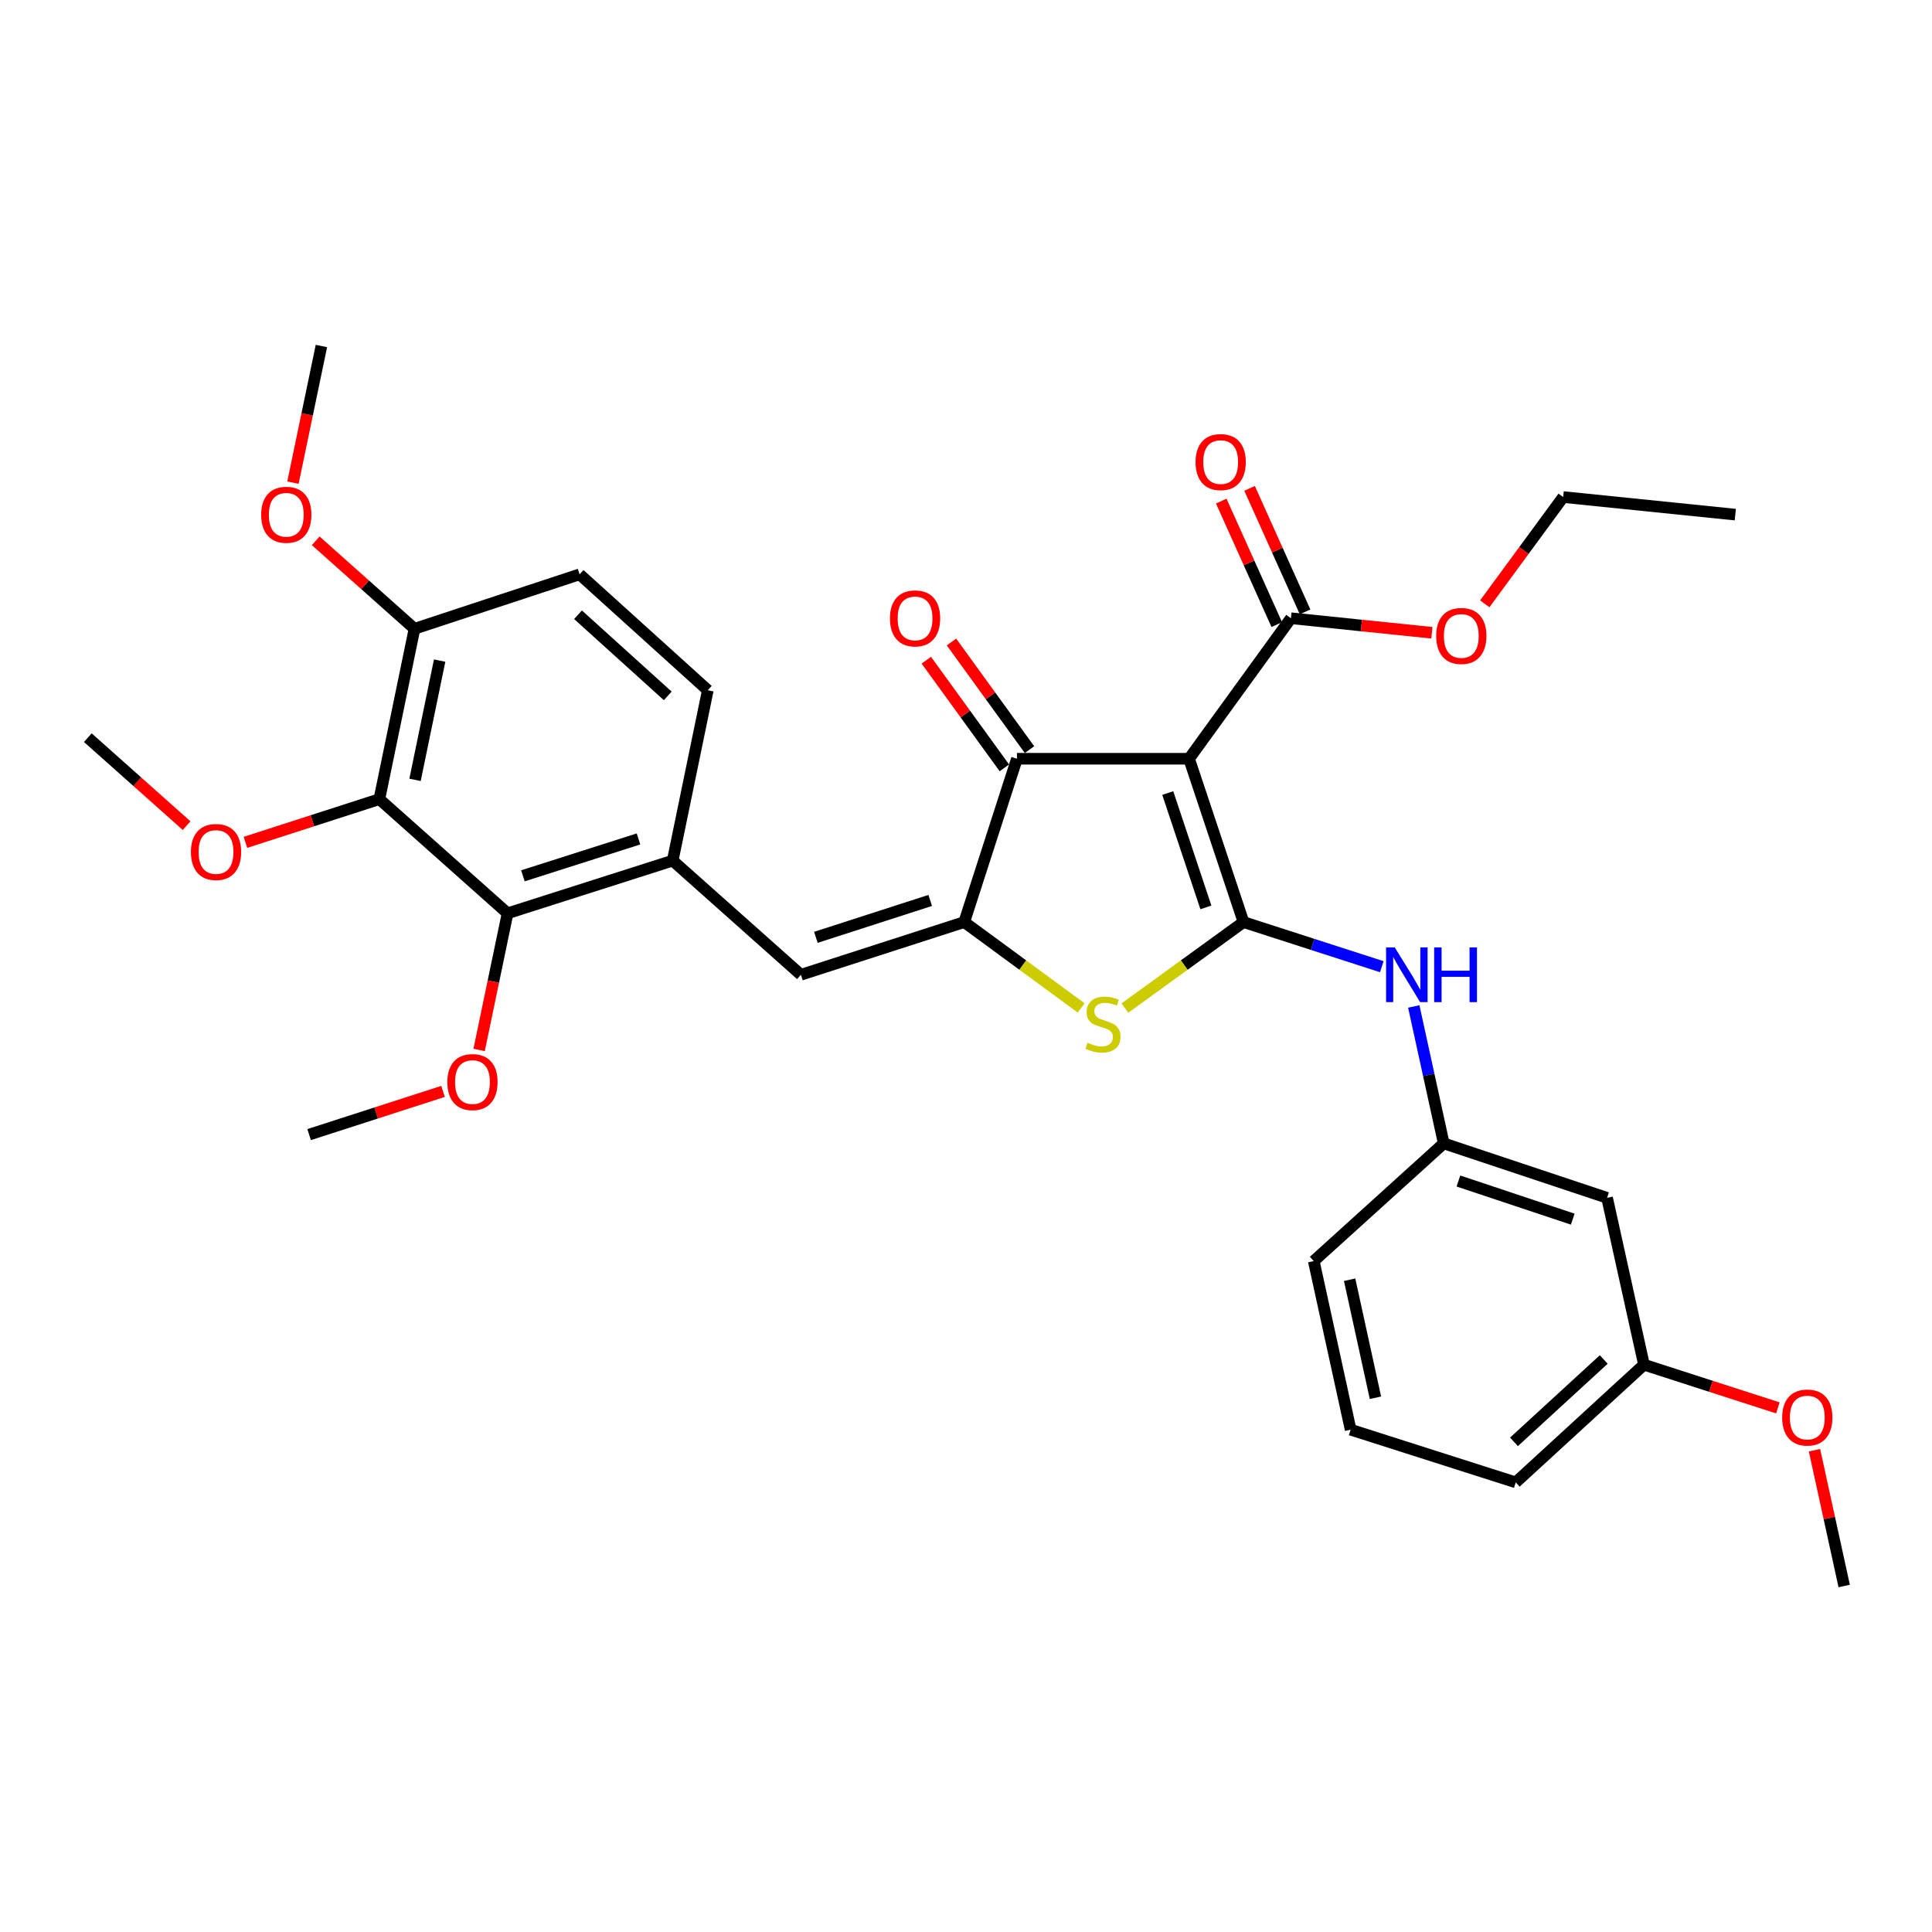 <?xml version='1.0' encoding='iso-8859-1'?>
<svg version='1.1' baseProfile='full'
              xmlns='http://www.w3.org/2000/svg'
                      xmlns:rdkit='http://www.rdkit.org/xml'
                      xmlns:xlink='http://www.w3.org/1999/xlink'
                  xml:space='preserve'
width='1000px' height='1000px' viewBox='0 0 1000 1000'>
<!-- END OF HEADER -->
<rect style='opacity:1.0;fill:#FFFFFF;stroke:none' width='1000' height='1000' x='0' y='0'> </rect>
<path class='bond-0' d='M 526.365,392.727 L 615.451,392.727' style='fill:none;fill-rule:evenodd;stroke:#000000;stroke-width:6px;stroke-linecap:butt;stroke-linejoin:miter;stroke-opacity:1' />
<path class='bond-1' d='M 526.365,392.727 L 499.089,477.269' style='fill:none;fill-rule:evenodd;stroke:#000000;stroke-width:6px;stroke-linecap:butt;stroke-linejoin:miter;stroke-opacity:1' />
<path class='bond-2' d='M 532.871,388.011 L 512.67,360.149' style='fill:none;fill-rule:evenodd;stroke:#000000;stroke-width:6px;stroke-linecap:butt;stroke-linejoin:miter;stroke-opacity:1' />
<path class='bond-2' d='M 512.67,360.149 L 492.47,332.287' style='fill:none;fill-rule:evenodd;stroke:#FF0000;stroke-width:6px;stroke-linecap:butt;stroke-linejoin:miter;stroke-opacity:1' />
<path class='bond-2' d='M 519.86,397.444 L 499.659,369.582' style='fill:none;fill-rule:evenodd;stroke:#000000;stroke-width:6px;stroke-linecap:butt;stroke-linejoin:miter;stroke-opacity:1' />
<path class='bond-2' d='M 499.659,369.582 L 479.459,341.72' style='fill:none;fill-rule:evenodd;stroke:#FF0000;stroke-width:6px;stroke-linecap:butt;stroke-linejoin:miter;stroke-opacity:1' />
<path class='bond-3' d='M 615.451,392.727 L 643.637,477.269' style='fill:none;fill-rule:evenodd;stroke:#000000;stroke-width:6px;stroke-linecap:butt;stroke-linejoin:miter;stroke-opacity:1' />
<path class='bond-3' d='M 604.433,410.491 L 624.164,469.67' style='fill:none;fill-rule:evenodd;stroke:#000000;stroke-width:6px;stroke-linecap:butt;stroke-linejoin:miter;stroke-opacity:1' />
<path class='bond-4' d='M 615.451,392.727 L 668.181,319.998' style='fill:none;fill-rule:evenodd;stroke:#000000;stroke-width:6px;stroke-linecap:butt;stroke-linejoin:miter;stroke-opacity:1' />
<path class='bond-5' d='M 643.637,477.269 L 612.936,499.528' style='fill:none;fill-rule:evenodd;stroke:#000000;stroke-width:6px;stroke-linecap:butt;stroke-linejoin:miter;stroke-opacity:1' />
<path class='bond-5' d='M 612.936,499.528 L 582.234,521.787' style='fill:none;fill-rule:evenodd;stroke:#CCCC00;stroke-width:6px;stroke-linecap:butt;stroke-linejoin:miter;stroke-opacity:1' />
<path class='bond-6' d='M 643.637,477.269 L 679.428,488.816' style='fill:none;fill-rule:evenodd;stroke:#000000;stroke-width:6px;stroke-linecap:butt;stroke-linejoin:miter;stroke-opacity:1' />
<path class='bond-6' d='M 679.428,488.816 L 715.218,500.363' style='fill:none;fill-rule:evenodd;stroke:#0000FF;stroke-width:6px;stroke-linecap:butt;stroke-linejoin:miter;stroke-opacity:1' />
<path class='bond-7' d='M 559.601,521.697 L 529.345,499.483' style='fill:none;fill-rule:evenodd;stroke:#CCCC00;stroke-width:6px;stroke-linecap:butt;stroke-linejoin:miter;stroke-opacity:1' />
<path class='bond-7' d='M 529.345,499.483 L 499.089,477.269' style='fill:none;fill-rule:evenodd;stroke:#000000;stroke-width:6px;stroke-linecap:butt;stroke-linejoin:miter;stroke-opacity:1' />
<path class='bond-8' d='M 499.089,477.269 L 414.548,504.544' style='fill:none;fill-rule:evenodd;stroke:#000000;stroke-width:6px;stroke-linecap:butt;stroke-linejoin:miter;stroke-opacity:1' />
<path class='bond-8' d='M 481.474,466.066 L 422.295,485.159' style='fill:none;fill-rule:evenodd;stroke:#000000;stroke-width:6px;stroke-linecap:butt;stroke-linejoin:miter;stroke-opacity:1' />
<path class='bond-9' d='M 668.181,319.998 L 704.665,323.758' style='fill:none;fill-rule:evenodd;stroke:#000000;stroke-width:6px;stroke-linecap:butt;stroke-linejoin:miter;stroke-opacity:1' />
<path class='bond-9' d='M 704.665,323.758 L 741.149,327.518' style='fill:none;fill-rule:evenodd;stroke:#FF0000;stroke-width:6px;stroke-linecap:butt;stroke-linejoin:miter;stroke-opacity:1' />
<path class='bond-10' d='M 675.51,316.704 L 661.143,284.739' style='fill:none;fill-rule:evenodd;stroke:#000000;stroke-width:6px;stroke-linecap:butt;stroke-linejoin:miter;stroke-opacity:1' />
<path class='bond-10' d='M 661.143,284.739 L 646.776,252.774' style='fill:none;fill-rule:evenodd;stroke:#FF0000;stroke-width:6px;stroke-linecap:butt;stroke-linejoin:miter;stroke-opacity:1' />
<path class='bond-10' d='M 660.852,323.292 L 646.485,291.327' style='fill:none;fill-rule:evenodd;stroke:#000000;stroke-width:6px;stroke-linecap:butt;stroke-linejoin:miter;stroke-opacity:1' />
<path class='bond-10' d='M 646.485,291.327 L 632.118,259.362' style='fill:none;fill-rule:evenodd;stroke:#FF0000;stroke-width:6px;stroke-linecap:butt;stroke-linejoin:miter;stroke-opacity:1' />
<path class='bond-11' d='M 196.36,413.637 L 214.546,325.453' style='fill:none;fill-rule:evenodd;stroke:#000000;stroke-width:6px;stroke-linecap:butt;stroke-linejoin:miter;stroke-opacity:1' />
<path class='bond-11' d='M 214.827,403.656 L 227.558,341.927' style='fill:none;fill-rule:evenodd;stroke:#000000;stroke-width:6px;stroke-linecap:butt;stroke-linejoin:miter;stroke-opacity:1' />
<path class='bond-12' d='M 196.36,413.637 L 262.723,472.724' style='fill:none;fill-rule:evenodd;stroke:#000000;stroke-width:6px;stroke-linecap:butt;stroke-linejoin:miter;stroke-opacity:1' />
<path class='bond-13' d='M 196.36,413.637 L 161.699,424.82' style='fill:none;fill-rule:evenodd;stroke:#000000;stroke-width:6px;stroke-linecap:butt;stroke-linejoin:miter;stroke-opacity:1' />
<path class='bond-13' d='M 161.699,424.82 L 127.039,436.002' style='fill:none;fill-rule:evenodd;stroke:#FF0000;stroke-width:6px;stroke-linecap:butt;stroke-linejoin:miter;stroke-opacity:1' />
<path class='bond-14' d='M 731.766,520.938 L 739.521,556.378' style='fill:none;fill-rule:evenodd;stroke:#0000FF;stroke-width:6px;stroke-linecap:butt;stroke-linejoin:miter;stroke-opacity:1' />
<path class='bond-14' d='M 739.521,556.378 L 747.276,591.818' style='fill:none;fill-rule:evenodd;stroke:#000000;stroke-width:6px;stroke-linecap:butt;stroke-linejoin:miter;stroke-opacity:1' />
<path class='bond-15' d='M 414.548,504.544 L 348.184,445.457' style='fill:none;fill-rule:evenodd;stroke:#000000;stroke-width:6px;stroke-linecap:butt;stroke-linejoin:miter;stroke-opacity:1' />
<path class='bond-16' d='M 214.546,325.453 L 299.999,297.275' style='fill:none;fill-rule:evenodd;stroke:#000000;stroke-width:6px;stroke-linecap:butt;stroke-linejoin:miter;stroke-opacity:1' />
<path class='bond-17' d='M 214.546,325.453 L 188.975,302.686' style='fill:none;fill-rule:evenodd;stroke:#000000;stroke-width:6px;stroke-linecap:butt;stroke-linejoin:miter;stroke-opacity:1' />
<path class='bond-17' d='M 188.975,302.686 L 163.404,279.918' style='fill:none;fill-rule:evenodd;stroke:#FF0000;stroke-width:6px;stroke-linecap:butt;stroke-linejoin:miter;stroke-opacity:1' />
<path class='bond-18' d='M 299.999,297.275 L 366.362,357.273' style='fill:none;fill-rule:evenodd;stroke:#000000;stroke-width:6px;stroke-linecap:butt;stroke-linejoin:miter;stroke-opacity:1' />
<path class='bond-18' d='M 299.175,318.196 L 345.63,360.195' style='fill:none;fill-rule:evenodd;stroke:#000000;stroke-width:6px;stroke-linecap:butt;stroke-linejoin:miter;stroke-opacity:1' />
<path class='bond-19' d='M 850.915,706.367 L 784.543,767.276' style='fill:none;fill-rule:evenodd;stroke:#000000;stroke-width:6px;stroke-linecap:butt;stroke-linejoin:miter;stroke-opacity:1' />
<path class='bond-19' d='M 830.094,703.663 L 783.633,746.299' style='fill:none;fill-rule:evenodd;stroke:#000000;stroke-width:6px;stroke-linecap:butt;stroke-linejoin:miter;stroke-opacity:1' />
<path class='bond-20' d='M 850.915,706.367 L 831.818,620.004' style='fill:none;fill-rule:evenodd;stroke:#000000;stroke-width:6px;stroke-linecap:butt;stroke-linejoin:miter;stroke-opacity:1' />
<path class='bond-21' d='M 850.915,706.367 L 885.576,717.546' style='fill:none;fill-rule:evenodd;stroke:#000000;stroke-width:6px;stroke-linecap:butt;stroke-linejoin:miter;stroke-opacity:1' />
<path class='bond-21' d='M 885.576,717.546 L 920.236,728.725' style='fill:none;fill-rule:evenodd;stroke:#FF0000;stroke-width:6px;stroke-linecap:butt;stroke-linejoin:miter;stroke-opacity:1' />
<path class='bond-22' d='M 784.543,767.276 L 699.091,740' style='fill:none;fill-rule:evenodd;stroke:#000000;stroke-width:6px;stroke-linecap:butt;stroke-linejoin:miter;stroke-opacity:1' />
<path class='bond-23' d='M 768.515,312.539 L 788.805,284.904' style='fill:none;fill-rule:evenodd;stroke:#FF0000;stroke-width:6px;stroke-linecap:butt;stroke-linejoin:miter;stroke-opacity:1' />
<path class='bond-23' d='M 788.805,284.904 L 809.096,257.268' style='fill:none;fill-rule:evenodd;stroke:#000000;stroke-width:6px;stroke-linecap:butt;stroke-linejoin:miter;stroke-opacity:1' />
<path class='bond-24' d='M 809.096,257.268 L 898.181,266.366' style='fill:none;fill-rule:evenodd;stroke:#000000;stroke-width:6px;stroke-linecap:butt;stroke-linejoin:miter;stroke-opacity:1' />
<path class='bond-25' d='M 699.091,740 L 680.002,652.726' style='fill:none;fill-rule:evenodd;stroke:#000000;stroke-width:6px;stroke-linecap:butt;stroke-linejoin:miter;stroke-opacity:1' />
<path class='bond-25' d='M 711.927,723.475 L 698.565,662.384' style='fill:none;fill-rule:evenodd;stroke:#000000;stroke-width:6px;stroke-linecap:butt;stroke-linejoin:miter;stroke-opacity:1' />
<path class='bond-26' d='M 680.002,652.726 L 747.276,591.818' style='fill:none;fill-rule:evenodd;stroke:#000000;stroke-width:6px;stroke-linecap:butt;stroke-linejoin:miter;stroke-opacity:1' />
<path class='bond-27' d='M 747.276,591.818 L 831.818,620.004' style='fill:none;fill-rule:evenodd;stroke:#000000;stroke-width:6px;stroke-linecap:butt;stroke-linejoin:miter;stroke-opacity:1' />
<path class='bond-27' d='M 754.875,611.292 L 814.054,631.022' style='fill:none;fill-rule:evenodd;stroke:#000000;stroke-width:6px;stroke-linecap:butt;stroke-linejoin:miter;stroke-opacity:1' />
<path class='bond-28' d='M 939.174,750.628 L 946.86,785.768' style='fill:none;fill-rule:evenodd;stroke:#FF0000;stroke-width:6px;stroke-linecap:butt;stroke-linejoin:miter;stroke-opacity:1' />
<path class='bond-28' d='M 946.86,785.768 L 954.545,820.908' style='fill:none;fill-rule:evenodd;stroke:#000000;stroke-width:6px;stroke-linecap:butt;stroke-linejoin:miter;stroke-opacity:1' />
<path class='bond-29' d='M 366.362,357.273 L 348.184,445.457' style='fill:none;fill-rule:evenodd;stroke:#000000;stroke-width:6px;stroke-linecap:butt;stroke-linejoin:miter;stroke-opacity:1' />
<path class='bond-30' d='M 348.184,445.457 L 262.723,472.724' style='fill:none;fill-rule:evenodd;stroke:#000000;stroke-width:6px;stroke-linecap:butt;stroke-linejoin:miter;stroke-opacity:1' />
<path class='bond-30' d='M 330.48,434.237 L 270.657,453.324' style='fill:none;fill-rule:evenodd;stroke:#000000;stroke-width:6px;stroke-linecap:butt;stroke-linejoin:miter;stroke-opacity:1' />
<path class='bond-31' d='M 262.723,472.724 L 255.358,508.087' style='fill:none;fill-rule:evenodd;stroke:#000000;stroke-width:6px;stroke-linecap:butt;stroke-linejoin:miter;stroke-opacity:1' />
<path class='bond-31' d='M 255.358,508.087 L 247.992,543.449' style='fill:none;fill-rule:evenodd;stroke:#FF0000;stroke-width:6px;stroke-linecap:butt;stroke-linejoin:miter;stroke-opacity:1' />
<path class='bond-32' d='M 96.597,427.358 L 71.026,404.588' style='fill:none;fill-rule:evenodd;stroke:#FF0000;stroke-width:6px;stroke-linecap:butt;stroke-linejoin:miter;stroke-opacity:1' />
<path class='bond-32' d='M 71.026,404.588 L 45.455,381.817' style='fill:none;fill-rule:evenodd;stroke:#000000;stroke-width:6px;stroke-linecap:butt;stroke-linejoin:miter;stroke-opacity:1' />
<path class='bond-33' d='M 151.63,249.817 L 158.995,214.455' style='fill:none;fill-rule:evenodd;stroke:#FF0000;stroke-width:6px;stroke-linecap:butt;stroke-linejoin:miter;stroke-opacity:1' />
<path class='bond-33' d='M 158.995,214.455 L 166.361,179.092' style='fill:none;fill-rule:evenodd;stroke:#000000;stroke-width:6px;stroke-linecap:butt;stroke-linejoin:miter;stroke-opacity:1' />
<path class='bond-34' d='M 229.324,564.908 L 194.66,576.091' style='fill:none;fill-rule:evenodd;stroke:#FF0000;stroke-width:6px;stroke-linecap:butt;stroke-linejoin:miter;stroke-opacity:1' />
<path class='bond-34' d='M 194.66,576.091 L 159.995,587.274' style='fill:none;fill-rule:evenodd;stroke:#000000;stroke-width:6px;stroke-linecap:butt;stroke-linejoin:miter;stroke-opacity:1' />
<path  class='atom-3' d='M 562.908 539.719
Q 563.228 539.839, 564.548 540.399
Q 565.868 540.959, 567.308 541.319
Q 568.788 541.639, 570.228 541.639
Q 572.908 541.639, 574.468 540.359
Q 576.028 539.039, 576.028 536.759
Q 576.028 535.199, 575.228 534.239
Q 574.468 533.279, 573.268 532.759
Q 572.068 532.239, 570.068 531.639
Q 567.548 530.879, 566.028 530.159
Q 564.548 529.439, 563.468 527.919
Q 562.428 526.399, 562.428 523.839
Q 562.428 520.279, 564.828 518.079
Q 567.268 515.879, 572.068 515.879
Q 575.348 515.879, 579.068 517.439
L 578.148 520.519
Q 574.748 519.119, 572.188 519.119
Q 569.428 519.119, 567.908 520.279
Q 566.388 521.399, 566.428 523.359
Q 566.428 524.879, 567.188 525.799
Q 567.988 526.719, 569.108 527.239
Q 570.268 527.759, 572.188 528.359
Q 574.748 529.159, 576.268 529.959
Q 577.788 530.759, 578.868 532.399
Q 579.988 533.999, 579.988 536.759
Q 579.988 540.679, 577.348 542.799
Q 574.748 544.879, 570.388 544.879
Q 567.868 544.879, 565.948 544.319
Q 564.068 543.799, 561.828 542.879
L 562.908 539.719
' fill='#CCCC00'/>
<path  class='atom-5' d='M 460.635 320.078
Q 460.635 313.278, 463.995 309.478
Q 467.355 305.678, 473.635 305.678
Q 479.915 305.678, 483.275 309.478
Q 486.635 313.278, 486.635 320.078
Q 486.635 326.958, 483.235 330.878
Q 479.835 334.758, 473.635 334.758
Q 467.395 334.758, 463.995 330.878
Q 460.635 326.998, 460.635 320.078
M 473.635 331.558
Q 477.955 331.558, 480.275 328.678
Q 482.635 325.758, 482.635 320.078
Q 482.635 314.518, 480.275 311.718
Q 477.955 308.878, 473.635 308.878
Q 469.315 308.878, 466.955 311.678
Q 464.635 314.478, 464.635 320.078
Q 464.635 325.798, 466.955 328.678
Q 469.315 331.558, 473.635 331.558
' fill='#FF0000'/>
<path  class='atom-8' d='M 618.816 239.17
Q 618.816 232.37, 622.176 228.57
Q 625.536 224.77, 631.816 224.77
Q 638.096 224.77, 641.456 228.57
Q 644.816 232.37, 644.816 239.17
Q 644.816 246.05, 641.416 249.97
Q 638.016 253.85, 631.816 253.85
Q 625.576 253.85, 622.176 249.97
Q 618.816 246.09, 618.816 239.17
M 631.816 250.65
Q 636.136 250.65, 638.456 247.77
Q 640.816 244.85, 640.816 239.17
Q 640.816 233.61, 638.456 230.81
Q 636.136 227.97, 631.816 227.97
Q 627.496 227.97, 625.136 230.77
Q 622.816 233.57, 622.816 239.17
Q 622.816 244.89, 625.136 247.77
Q 627.496 250.65, 631.816 250.65
' fill='#FF0000'/>
<path  class='atom-9' d='M 721.919 490.384
L 731.199 505.384
Q 732.119 506.864, 733.599 509.544
Q 735.079 512.224, 735.159 512.384
L 735.159 490.384
L 738.919 490.384
L 738.919 518.704
L 735.039 518.704
L 725.079 502.304
Q 723.919 500.384, 722.679 498.184
Q 721.479 495.984, 721.119 495.304
L 721.119 518.704
L 717.439 518.704
L 717.439 490.384
L 721.919 490.384
' fill='#0000FF'/>
<path  class='atom-9' d='M 742.319 490.384
L 746.159 490.384
L 746.159 502.424
L 760.639 502.424
L 760.639 490.384
L 764.479 490.384
L 764.479 518.704
L 760.639 518.704
L 760.639 505.624
L 746.159 505.624
L 746.159 518.704
L 742.319 518.704
L 742.319 490.384
' fill='#0000FF'/>
<path  class='atom-15' d='M 743.365 329.167
Q 743.365 322.367, 746.725 318.567
Q 750.085 314.767, 756.365 314.767
Q 762.645 314.767, 766.005 318.567
Q 769.365 322.367, 769.365 329.167
Q 769.365 336.047, 765.965 339.967
Q 762.565 343.847, 756.365 343.847
Q 750.125 343.847, 746.725 339.967
Q 743.365 336.087, 743.365 329.167
M 756.365 340.647
Q 760.685 340.647, 763.005 337.767
Q 765.365 334.847, 765.365 329.167
Q 765.365 323.607, 763.005 320.807
Q 760.685 317.967, 756.365 317.967
Q 752.045 317.967, 749.685 320.767
Q 747.365 323.567, 747.365 329.167
Q 747.365 334.887, 749.685 337.767
Q 752.045 340.647, 756.365 340.647
' fill='#FF0000'/>
<path  class='atom-22' d='M 922.457 733.714
Q 922.457 726.914, 925.817 723.114
Q 929.177 719.314, 935.457 719.314
Q 941.737 719.314, 945.097 723.114
Q 948.457 726.914, 948.457 733.714
Q 948.457 740.594, 945.057 744.514
Q 941.657 748.394, 935.457 748.394
Q 929.217 748.394, 925.817 744.514
Q 922.457 740.634, 922.457 733.714
M 935.457 745.194
Q 939.777 745.194, 942.097 742.314
Q 944.457 739.394, 944.457 733.714
Q 944.457 728.154, 942.097 725.354
Q 939.777 722.514, 935.457 722.514
Q 931.137 722.514, 928.777 725.314
Q 926.457 728.114, 926.457 733.714
Q 926.457 739.434, 928.777 742.314
Q 931.137 745.194, 935.457 745.194
' fill='#FF0000'/>
<path  class='atom-27' d='M 98.818 440.993
Q 98.818 434.193, 102.178 430.393
Q 105.538 426.593, 111.818 426.593
Q 118.098 426.593, 121.458 430.393
Q 124.818 434.193, 124.818 440.993
Q 124.818 447.873, 121.418 451.793
Q 118.018 455.673, 111.818 455.673
Q 105.578 455.673, 102.178 451.793
Q 98.818 447.913, 98.818 440.993
M 111.818 452.473
Q 116.138 452.473, 118.458 449.593
Q 120.818 446.673, 120.818 440.993
Q 120.818 435.433, 118.458 432.633
Q 116.138 429.793, 111.818 429.793
Q 107.498 429.793, 105.138 432.593
Q 102.818 435.393, 102.818 440.993
Q 102.818 446.713, 105.138 449.593
Q 107.498 452.473, 111.818 452.473
' fill='#FF0000'/>
<path  class='atom-29' d='M 135.183 266.446
Q 135.183 259.646, 138.543 255.846
Q 141.903 252.046, 148.183 252.046
Q 154.463 252.046, 157.823 255.846
Q 161.183 259.646, 161.183 266.446
Q 161.183 273.326, 157.783 277.246
Q 154.383 281.126, 148.183 281.126
Q 141.943 281.126, 138.543 277.246
Q 135.183 273.366, 135.183 266.446
M 148.183 277.926
Q 152.503 277.926, 154.823 275.046
Q 157.183 272.126, 157.183 266.446
Q 157.183 260.886, 154.823 258.086
Q 152.503 255.246, 148.183 255.246
Q 143.863 255.246, 141.503 258.046
Q 139.183 260.846, 139.183 266.446
Q 139.183 272.166, 141.503 275.046
Q 143.863 277.926, 148.183 277.926
' fill='#FF0000'/>
<path  class='atom-31' d='M 231.545 560.078
Q 231.545 553.278, 234.905 549.478
Q 238.265 545.678, 244.545 545.678
Q 250.825 545.678, 254.185 549.478
Q 257.545 553.278, 257.545 560.078
Q 257.545 566.958, 254.145 570.878
Q 250.745 574.758, 244.545 574.758
Q 238.305 574.758, 234.905 570.878
Q 231.545 566.998, 231.545 560.078
M 244.545 571.558
Q 248.865 571.558, 251.185 568.678
Q 253.545 565.758, 253.545 560.078
Q 253.545 554.518, 251.185 551.718
Q 248.865 548.878, 244.545 548.878
Q 240.225 548.878, 237.865 551.678
Q 235.545 554.478, 235.545 560.078
Q 235.545 565.798, 237.865 568.678
Q 240.225 571.558, 244.545 571.558
' fill='#FF0000'/>
</svg>
